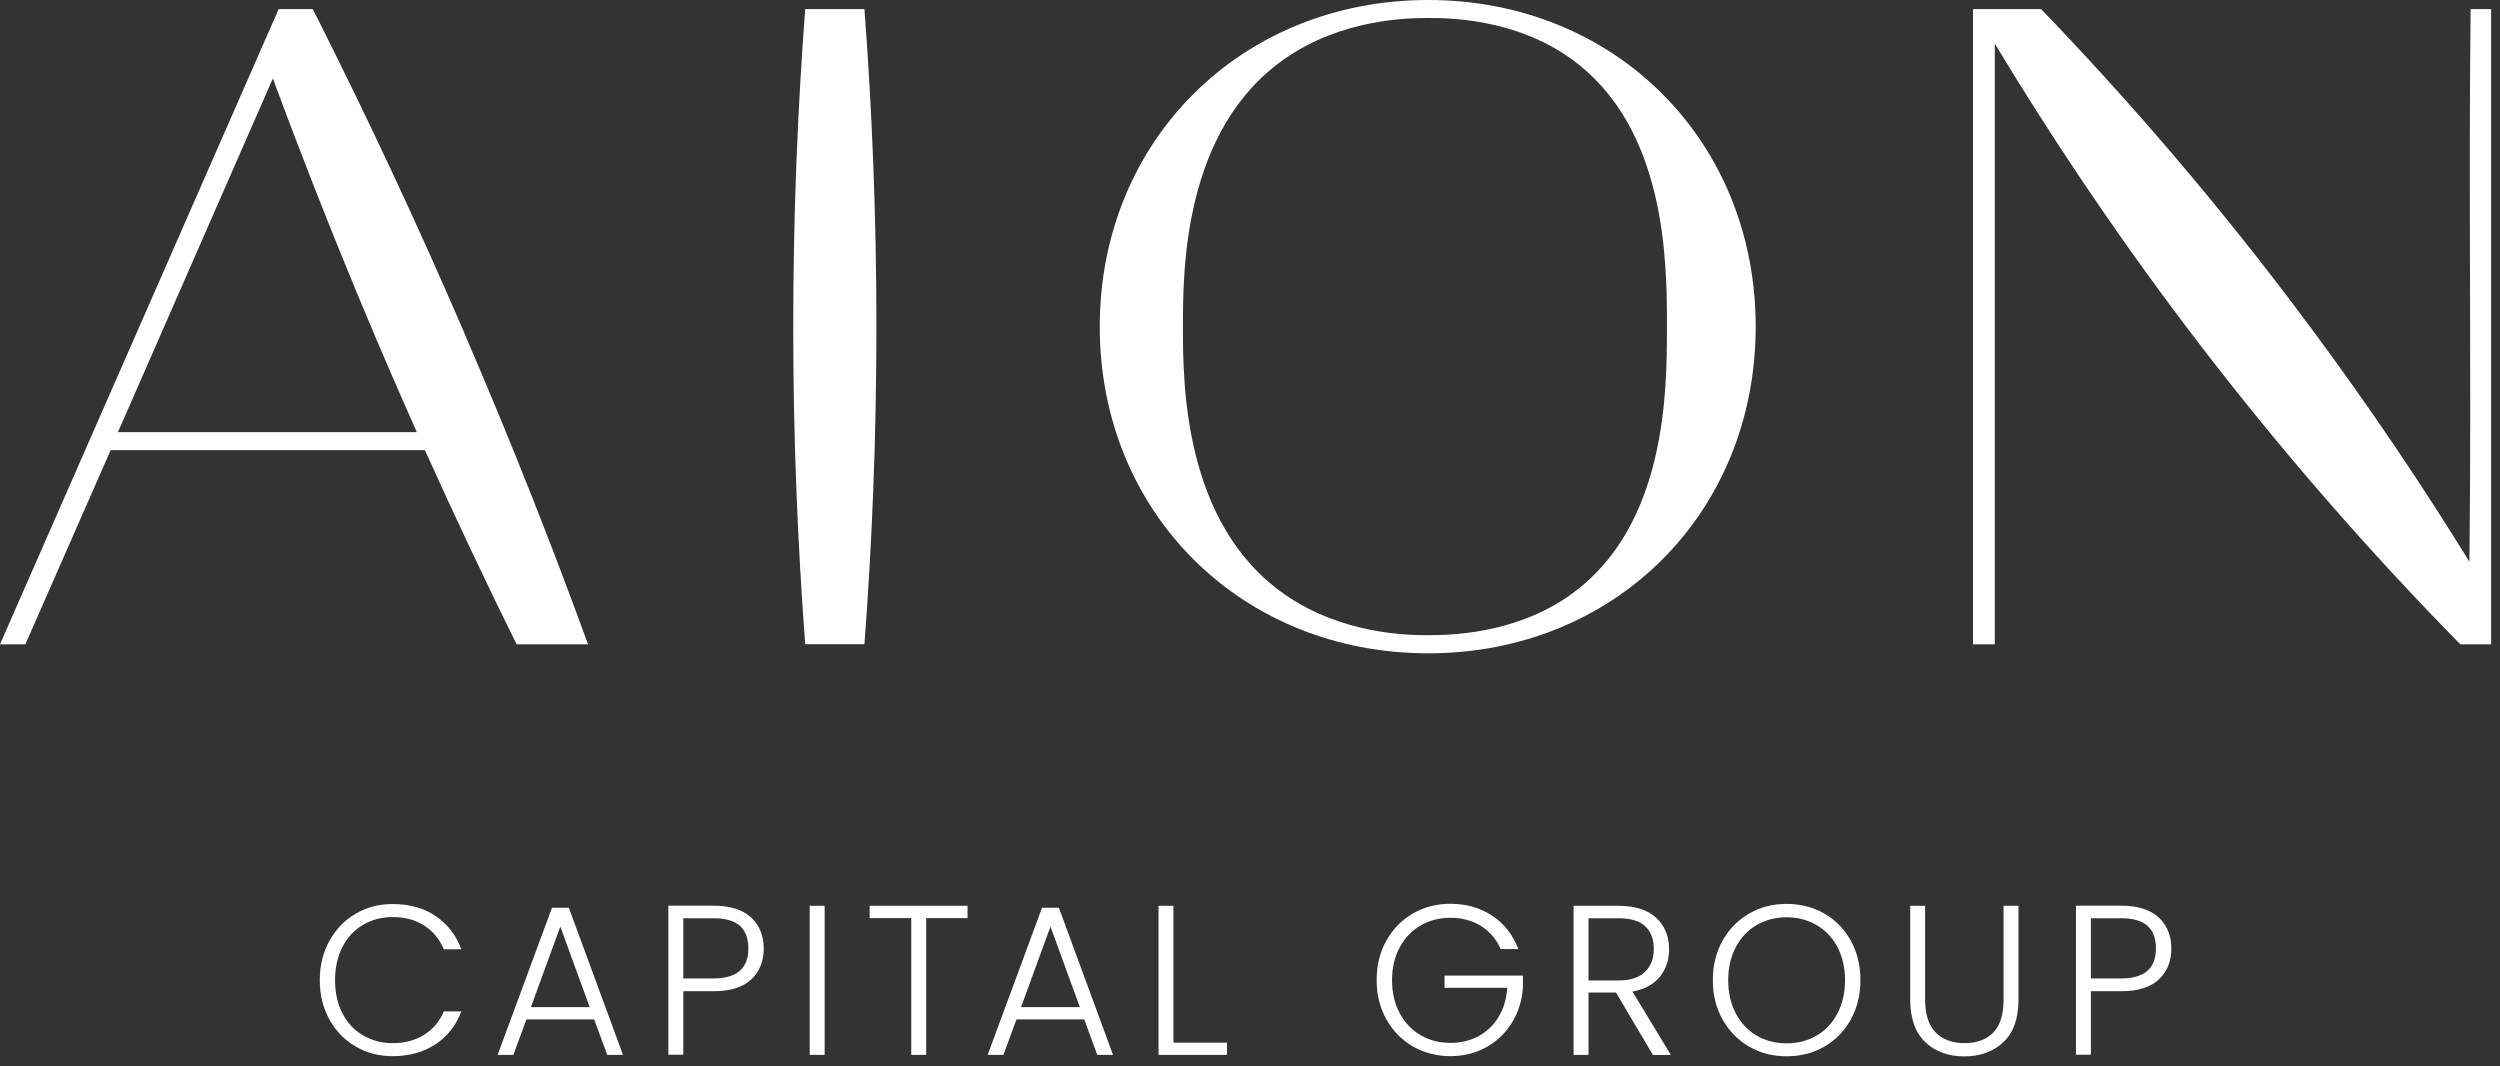 <svg xmlns="http://www.w3.org/2000/svg" width="211" height="90" viewBox="0 0 211 90" fill="none"><rect x="0" y="0" width="211" height="90" fill="#333333" stroke="none"/><g clip-path="url(#clip0_33_383)"><path d="M27.8 79.41C28.34 78.43 29.08 77.67 30.01 77.12C30.95 76.57 31.99 76.3 33.14 76.3C34.54 76.3 35.75 76.63 36.75 77.3C37.75 77.97 38.48 78.9 38.94 80.12H37.46C37.1 79.27 36.55 78.6 35.81 78.12C35.07 77.64 34.18 77.4 33.14 77.4C32.22 77.4 31.39 77.62 30.65 78.05C29.91 78.48 29.33 79.1 28.91 79.91C28.49 80.72 28.28 81.66 28.28 82.73C28.28 83.8 28.49 84.73 28.91 85.54C29.33 86.35 29.91 86.96 30.65 87.39C31.39 87.82 32.22 88.04 33.14 88.04C34.18 88.04 35.07 87.8 35.81 87.33C36.55 86.86 37.1 86.2 37.46 85.36H38.94C38.48 86.56 37.75 87.49 36.74 88.15C35.73 88.81 34.53 89.14 33.14 89.14C31.99 89.14 30.94 88.87 30.01 88.32C29.07 87.77 28.34 87.02 27.8 86.04C27.26 85.06 26.99 83.96 26.99 82.73C26.99 81.5 27.26 80.39 27.8 79.41Z" fill="white"></path><path d="M50.15 86.04H44.43L43.33 89.03H42L46.59 76.61H48.01L52.58 89.03H51.25L50.15 86.04ZM49.77 85L47.29 78.2L44.81 85H49.78H49.77Z" fill="white"></path><path d="M63.4 82.67C62.69 83.33 61.63 83.66 60.21 83.66H57.67V89.02H56.41V76.44H60.21C61.61 76.44 62.67 76.77 63.39 77.43C64.1 78.09 64.46 78.97 64.46 80.06C64.46 81.15 64.1 82.01 63.4 82.67ZM63.16 80.06C63.16 79.22 62.93 78.58 62.46 78.15C61.99 77.72 61.24 77.5 60.21 77.5H57.67V82.58H60.21C62.18 82.58 63.16 81.74 63.16 80.06Z" fill="white"></path><path d="M69.6 76.45V89.03H68.34V76.45H69.6Z" fill="white"></path><path d="M81.66 76.45V77.49H78.17V89.03H76.91V77.49H73.4V76.45H81.66Z" fill="white"></path><path d="M91.509 86.04H85.789L84.689 89.03H83.359L87.949 76.61H89.369L93.939 89.03H92.609L91.509 86.04ZM91.139 85L88.659 78.2L86.179 85H91.149H91.139Z" fill="white"></path><path d="M99.039 88H103.559V89.03H97.779V76.45H99.039V88Z" fill="white"></path><path d="M126.669 80.12C126.309 79.29 125.759 78.64 125.019 78.17C124.279 77.7 123.409 77.46 122.419 77.46C121.479 77.46 120.639 77.68 119.899 78.11C119.149 78.54 118.569 79.16 118.139 79.95C117.709 80.74 117.489 81.67 117.489 82.73C117.489 83.79 117.709 84.72 118.139 85.52C118.569 86.32 119.159 86.94 119.899 87.37C120.639 87.8 121.479 88.02 122.419 88.02C123.299 88.02 124.089 87.83 124.789 87.45C125.489 87.07 126.059 86.53 126.479 85.83C126.909 85.13 127.149 84.31 127.209 83.37H121.919V82.34H128.539V83.26C128.479 84.36 128.179 85.36 127.639 86.26C127.099 87.16 126.379 87.86 125.469 88.37C124.559 88.88 123.549 89.14 122.419 89.14C121.289 89.14 120.199 88.87 119.249 88.32C118.299 87.77 117.559 87.01 117.009 86.03C116.459 85.05 116.189 83.95 116.189 82.71C116.189 81.47 116.459 80.37 117.009 79.39C117.559 78.41 118.299 77.65 119.249 77.1C120.199 76.55 121.249 76.28 122.419 76.28C123.759 76.28 124.939 76.62 125.949 77.29C126.959 77.96 127.689 78.9 128.149 80.1H126.669V80.12Z" fill="white"></path><path d="M139.501 89.03L136.391 83.77H134.071V89.03H132.811V76.45H136.591C137.991 76.45 139.061 76.79 139.781 77.46C140.501 78.13 140.871 79.01 140.871 80.11C140.871 81.02 140.611 81.8 140.091 82.44C139.571 83.08 138.801 83.5 137.781 83.69L141.021 89.04H139.511L139.501 89.03ZM134.071 82.75H136.611C137.591 82.75 138.331 82.51 138.831 82.03C139.331 81.55 139.581 80.91 139.581 80.1C139.581 79.29 139.341 78.63 138.861 78.18C138.381 77.73 137.631 77.5 136.591 77.5H134.071V82.74V82.75Z" fill="white"></path><path d="M147.621 88.33C146.671 87.78 145.931 87.02 145.381 86.04C144.831 85.06 144.561 83.96 144.561 82.72C144.561 81.48 144.831 80.38 145.381 79.4C145.931 78.42 146.671 77.66 147.621 77.11C148.571 76.56 149.621 76.29 150.791 76.29C151.961 76.29 153.031 76.56 153.981 77.11C154.931 77.66 155.671 78.42 156.211 79.4C156.751 80.38 157.021 81.48 157.021 82.72C157.021 83.96 156.751 85.06 156.211 86.04C155.671 87.02 154.931 87.78 153.981 88.33C153.031 88.88 151.971 89.15 150.791 89.15C149.611 89.15 148.571 88.88 147.621 88.33ZM153.311 87.41C154.051 86.98 154.641 86.36 155.071 85.55C155.501 84.74 155.721 83.8 155.721 82.73C155.721 81.66 155.501 80.73 155.071 79.919C154.641 79.109 154.051 78.499 153.311 78.07C152.561 77.639 151.731 77.419 150.791 77.419C149.851 77.419 149.011 77.639 148.271 78.07C147.521 78.499 146.941 79.12 146.511 79.919C146.081 80.719 145.861 81.66 145.861 82.73C145.861 83.8 146.081 84.74 146.511 85.55C146.941 86.36 147.531 86.98 148.271 87.41C149.011 87.84 149.851 88.059 150.791 88.059C151.731 88.059 152.571 87.84 153.311 87.41Z" fill="white"></path><path d="M162.481 76.45V84.37C162.481 85.62 162.781 86.54 163.371 87.14C163.961 87.74 164.781 88.04 165.811 88.04C166.841 88.04 167.651 87.74 168.231 87.15C168.811 86.56 169.101 85.63 169.101 84.37V76.45H170.361V84.35C170.361 85.95 169.941 87.15 169.091 87.95C168.241 88.75 167.141 89.16 165.791 89.16C164.441 89.16 163.331 88.76 162.491 87.95C161.641 87.15 161.221 85.95 161.221 84.35V76.45H162.481Z" fill="white"></path><path d="M182.201 82.67C181.491 83.33 180.431 83.66 179.011 83.66H176.471V89.02H175.211V76.44H179.011C180.411 76.44 181.471 76.77 182.191 77.43C182.901 78.09 183.261 78.97 183.261 80.06C183.261 81.15 182.901 82.01 182.201 82.67ZM181.961 80.06C181.961 79.22 181.731 78.58 181.261 78.15C180.791 77.72 180.041 77.5 179.011 77.5H176.471V82.58H179.011C180.981 82.58 181.961 81.74 181.961 80.06Z" fill="white"></path><path d="M120.54 0C104.76 0 92.82 11.87 92.82 27.57C92.82 43.27 104.76 55.14 120.54 55.14C136.32 55.14 148.18 43.27 148.18 27.57C148.18 11.87 136.31 0 120.54 0ZM132.5 50.24C127.72 53.6 122.15 53.6 120.54 53.61C118.8 53.61 113.24 53.54 108.39 50.14C99.84 44.16 99.84 32.24 99.84 27.57C99.84 22.9 99.84 10.98 108.39 4.99C113.24 1.59 118.8 1.52 120.54 1.52C122.15 1.52 127.72 1.52 132.5 4.89C140.69 10.67 140.69 22.19 140.69 27.56C140.69 32.93 140.69 44.46 132.5 50.23V50.24Z" fill="white"></path><path d="M208.52 0.77C208.34 16.32 208.6 31.86 208.42 47.41C204.51 41.07 200.05 34.41 194.97 27.58C187.32 17.27 179.59 8.37 172.27 0.77H166.52V54.38H168.36V3.68C172.89 11.2 178.23 19.25 184.52 27.58C192.37 37.96 200.26 46.86 207.65 54.38H210.25V0.77H208.51H208.52Z" fill="white"></path><path d="M72.959 54.37H67.959C67.329 46.04 66.949 37.09 66.949 27.57C66.949 18.05 67.329 9.09 67.959 0.77H72.959C73.589 9.09 73.969 18.05 73.969 27.57C73.969 37.09 73.589 46.05 72.959 54.37Z" fill="white"></path><path d="M39.2 28.12C35.17 18.77 31.07 10.06 27.01 1.98C26.8 1.58 26.6 1.17 26.4 0.77H23.52L22.08 4.04L20.86 6.83L0 54.38H2.14C4.54 48.91 6.94 43.45 9.34 37.99H35.86C38.44 43.71 41.03 49.18 43.6 54.38H49.63C46.6 46.05 43.14 37.27 39.19 28.12H39.2ZM9.96 36.46C14.32 26.52 18.67 16.56 23.03 6.62C25.89 14.36 29.11 22.48 32.74 30.91C33.55 32.79 34.37 34.64 35.18 36.47H9.96V36.46Z" fill="white"></path></g><defs><clipPath id="clip0_33_383"><rect width="210.25" height="89.15" fill="white"></rect></clipPath></defs></svg>